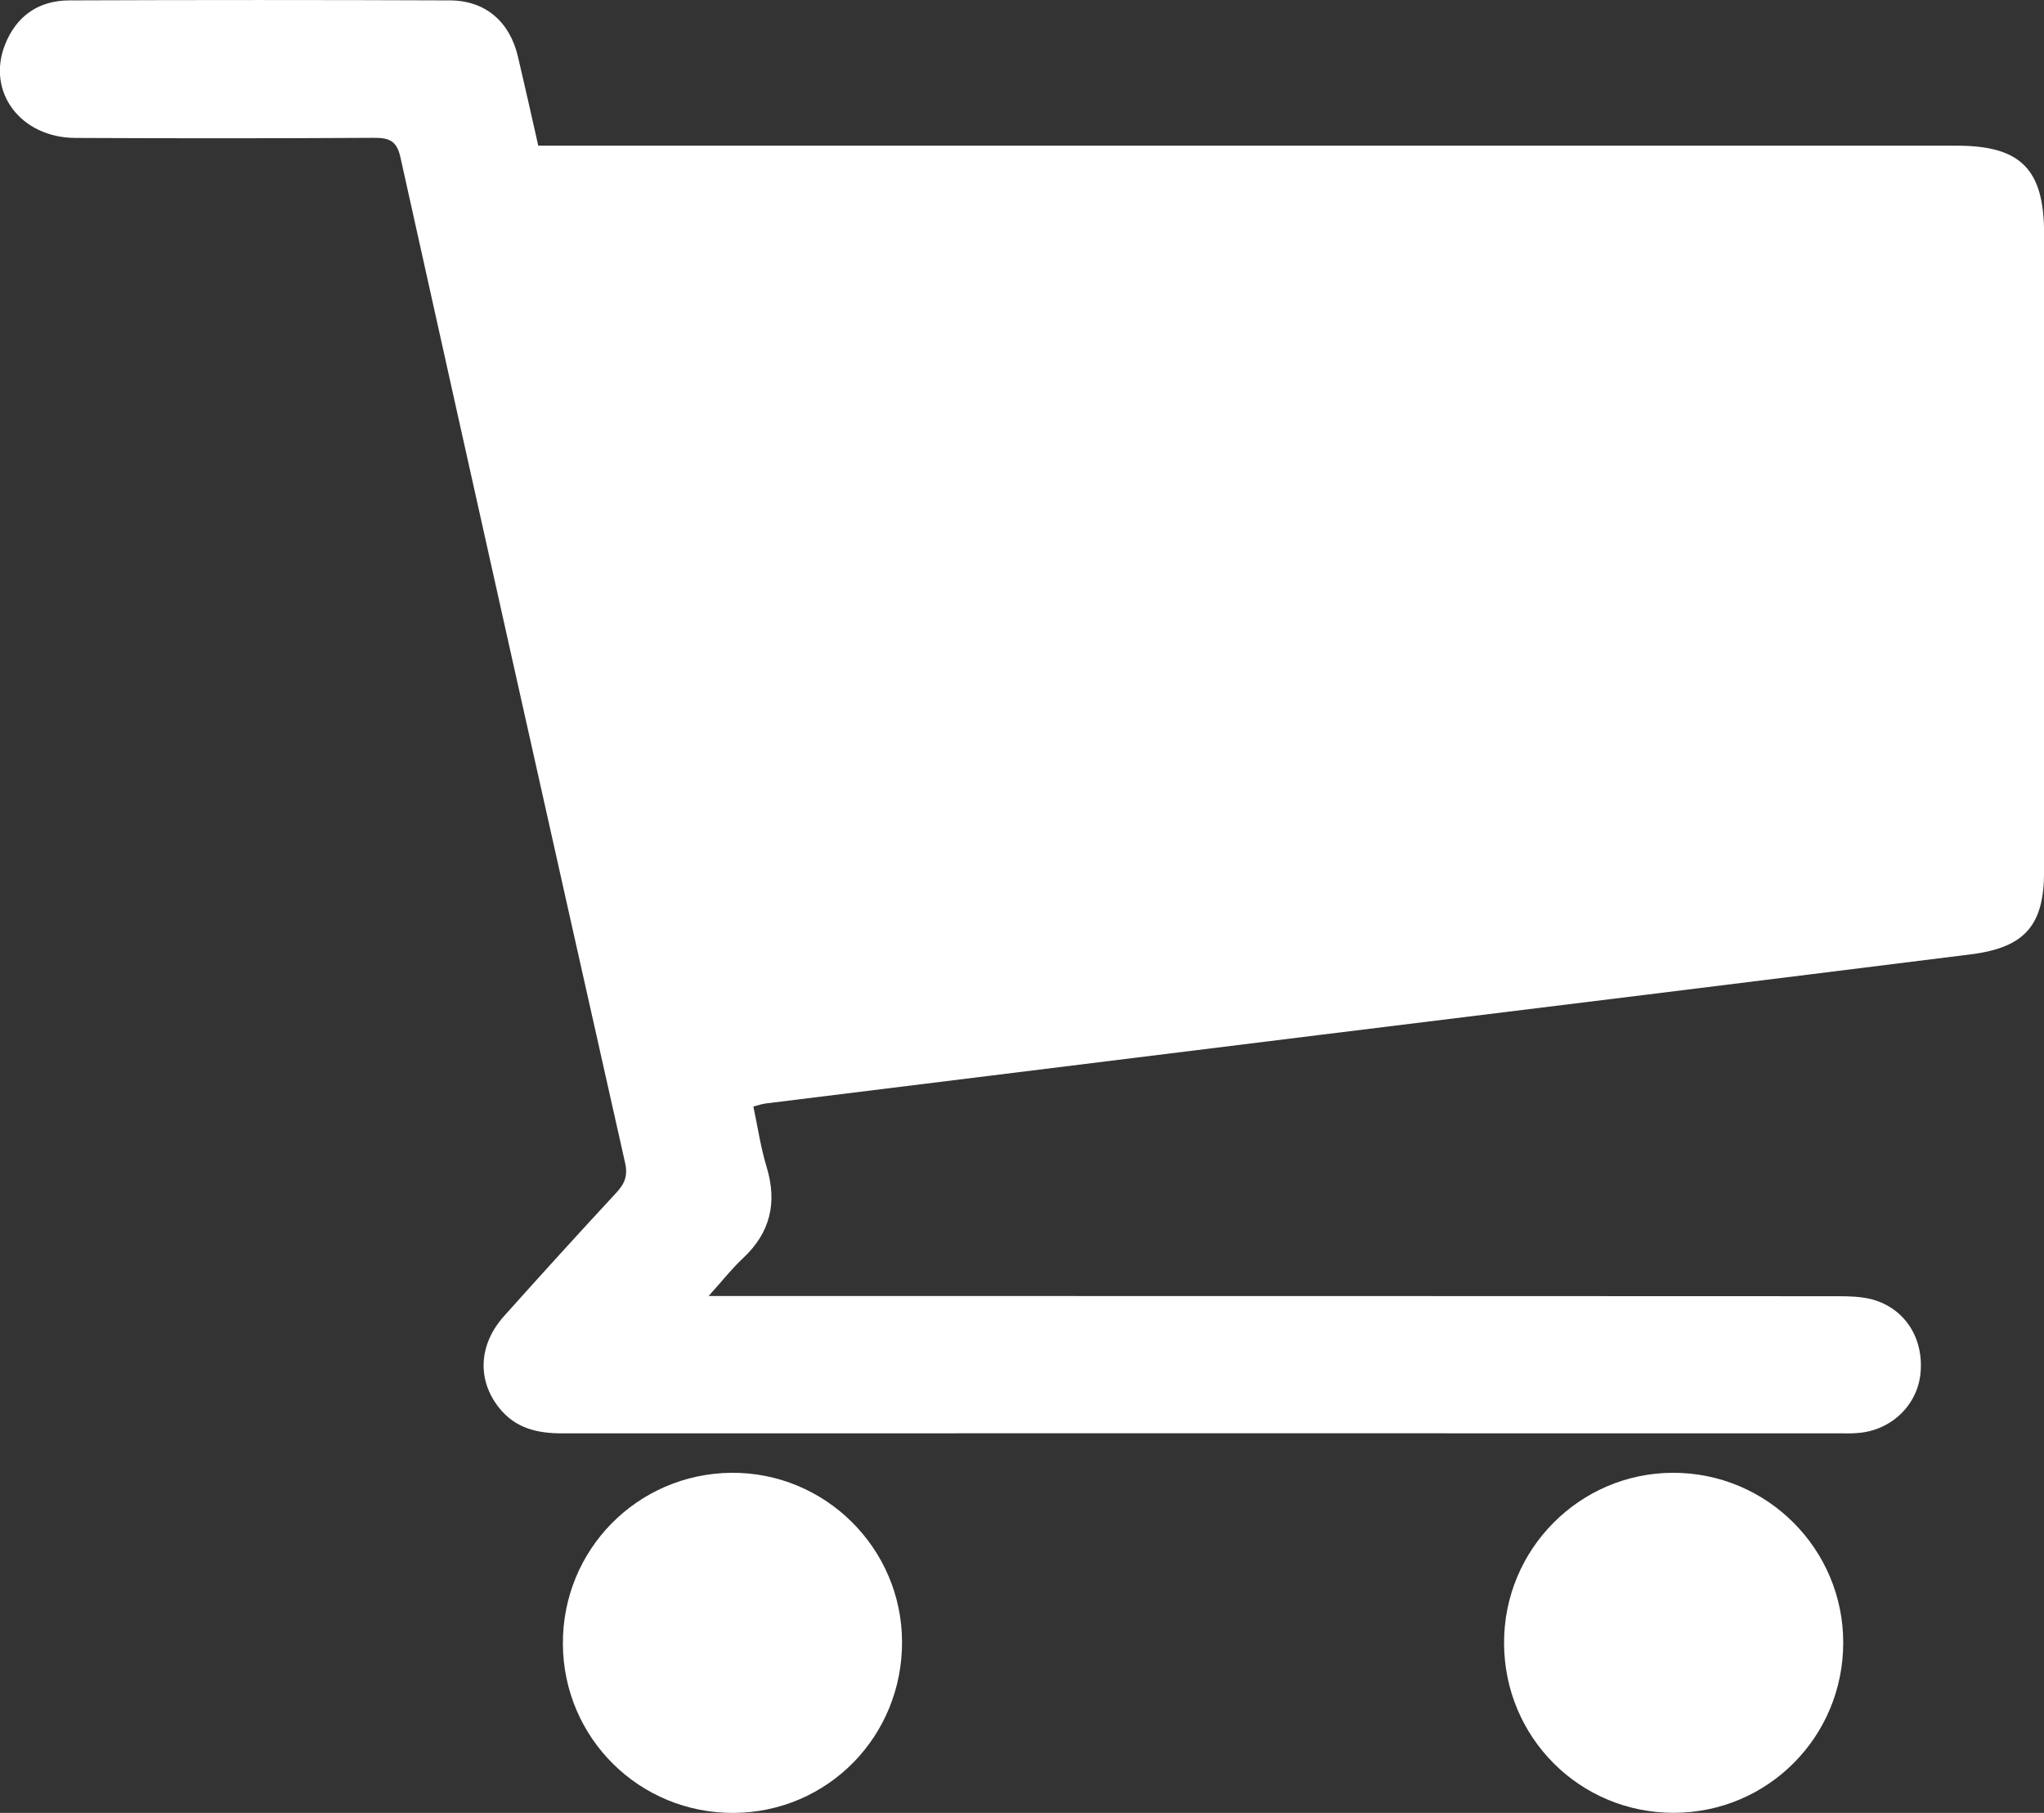 <?xml version="1.0" encoding="utf-8"?>
<!-- Generator: Adobe Illustrator 16.0.0, SVG Export Plug-In . SVG Version: 6.00 Build 0)  -->
<!DOCTYPE svg PUBLIC "-//W3C//DTD SVG 1.1//EN" "http://www.w3.org/Graphics/SVG/1.1/DTD/svg11.dtd">
<svg version="1.1" id="Layer_1" xmlns="http://www.w3.org/2000/svg" xmlns:xlink="http://www.w3.org/1999/xlink" x="0px" y="0px"
	 width="20.84px" height="18.48px" viewBox="0 0 20.84 18.48" enable-background="new 0 0 20.84 18.48" xml:space="preserve">
<rect x="0" y="0" width="20.84" height="18.48" fill="#333333" stroke="none"/>
<g>
	<path fill="#FFFFFF" d="M5.488,1.485c0.109,0,0.188,0,0.268,0c4.732,0,9.464,0,14.196,0c0.651,0,0.889,0.24,0.889,0.897
		c0,2.166,0,4.332,0,6.499c0,0.549-0.193,0.777-0.746,0.847c-2.206,0.276-4.412,0.548-6.619,0.819
		c-1.889,0.234-3.777,0.467-5.667,0.701c-0.035,0.004-0.069,0.016-0.128,0.031c0.045,0.209,0.074,0.416,0.135,0.615
		c0.11,0.363,0.04,0.67-0.241,0.932c-0.11,0.102-0.204,0.223-0.35,0.385c0.13,0,0.211,0,0.291,0c3.736,0,7.473,0,11.209,0.002
		c0.122,0,0.249,0.002,0.365,0.033c0.335,0.094,0.525,0.396,0.491,0.752c-0.031,0.326-0.3,0.584-0.637,0.609
		c-0.059,0.006-0.117,0.004-0.175,0.004c-4.347,0-8.693-0.002-13.04,0c-0.254,0-0.475-0.053-0.64-0.26
		c-0.226-0.283-0.21-0.645,0.049-0.934c0.378-0.422,0.759-0.842,1.145-1.258c0.087-0.094,0.12-0.174,0.09-0.307
		C5.605,8.438,4.842,5.023,4.083,1.605C4.047,1.441,3.974,1.404,3.819,1.405C2.802,1.411,1.784,1.411,0.767,1.406
		C0.211,1.403-0.138,0.939,0.05,0.458c0.115-0.294,0.343-0.453,0.656-0.454c1.293-0.005,2.588-0.005,3.881,0
		c0.361,0.001,0.61,0.216,0.694,0.574C5.351,0.875,5.417,1.171,5.488,1.485z"/>
	<path fill="#FFFFFF" d="M5.739,16.761c-0.007-0.961,0.757-1.738,1.717-1.748c0.954-0.008,1.737,0.766,1.741,1.721
		c0.004,0.965-0.757,1.74-1.716,1.746C6.521,18.485,5.746,17.72,5.739,16.761z"/>
	<path fill="#FFFFFF" d="M15.335,16.751c-0.004-0.957,0.771-1.738,1.725-1.738c0.956,0,1.732,0.775,1.733,1.73
		c0.001,0.961-0.769,1.734-1.726,1.736C16.108,18.481,15.338,17.712,15.335,16.751z"/>
</g>
</svg>

